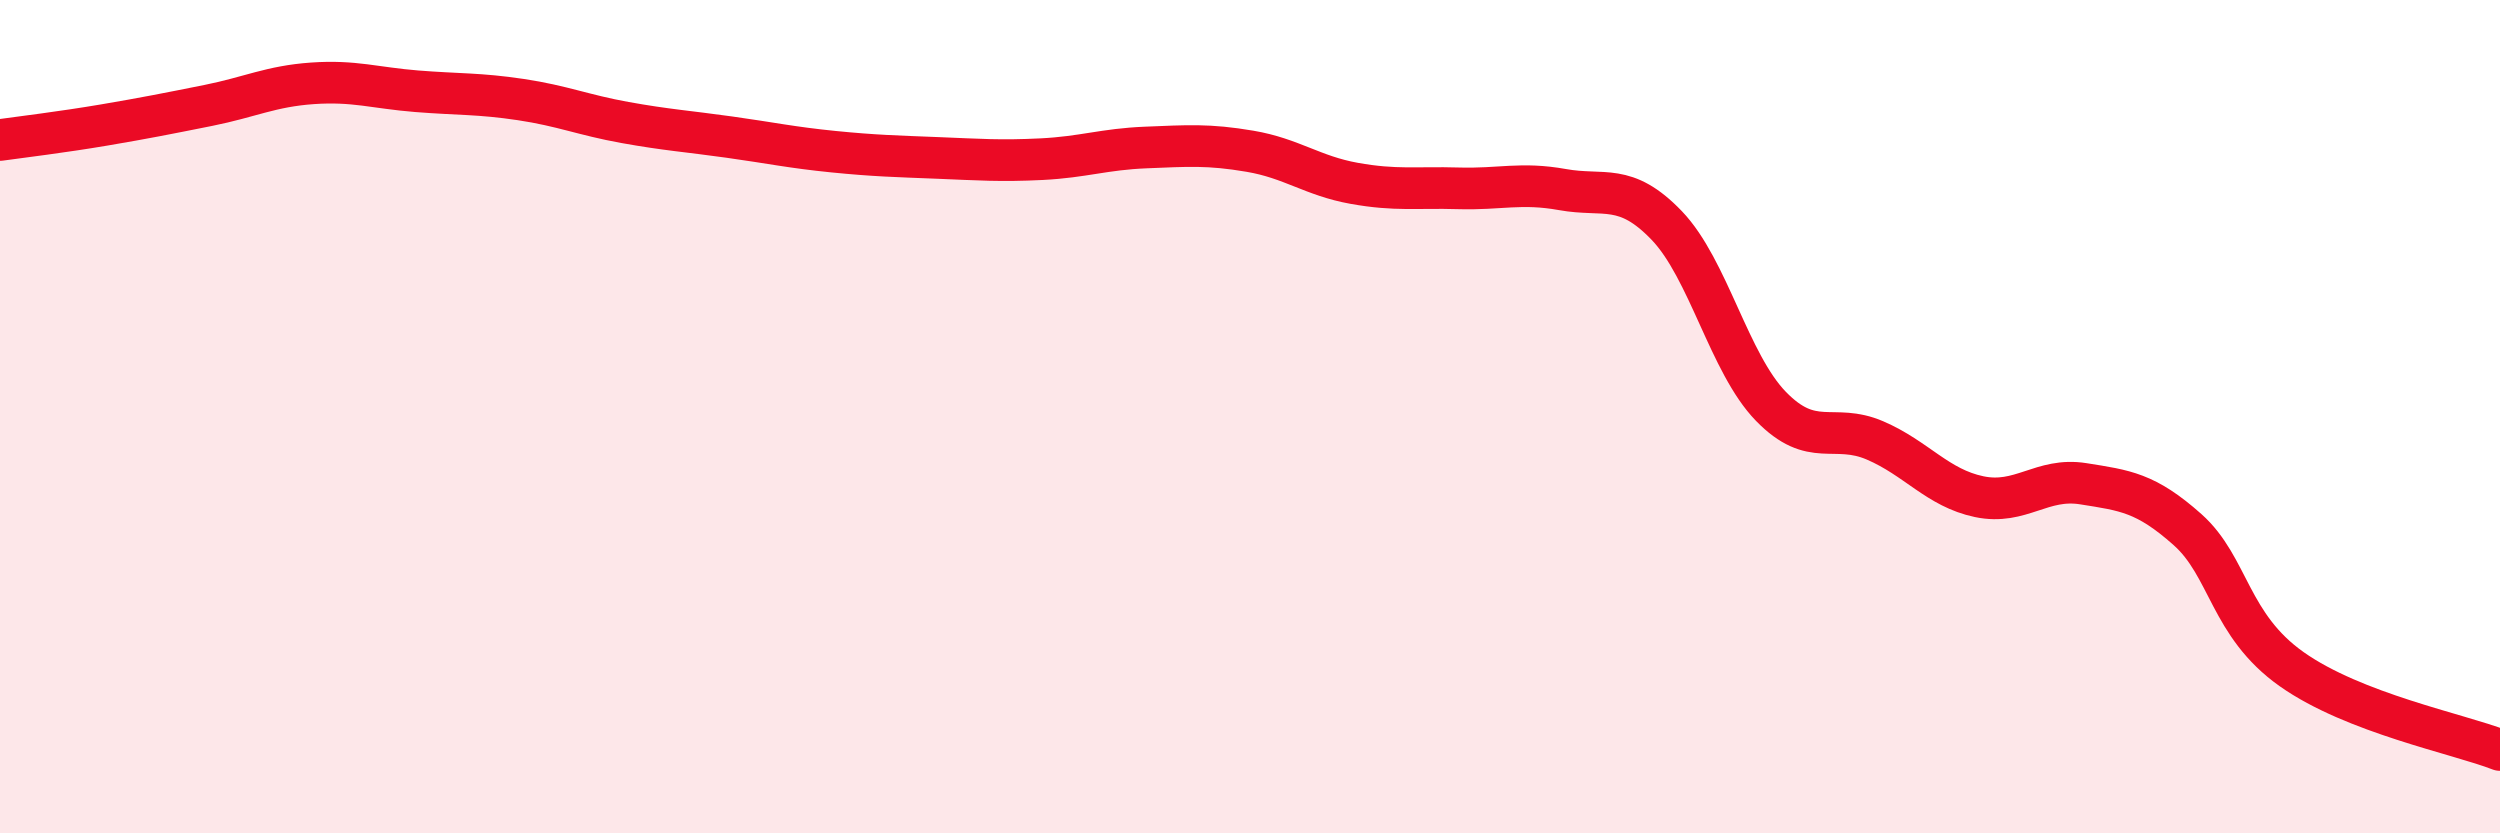 
    <svg width="60" height="20" viewBox="0 0 60 20" xmlns="http://www.w3.org/2000/svg">
      <path
        d="M 0,3.36 C 0.5,3.29 1.5,3.17 2.5,3 C 3.5,2.83 4,2.73 5,2.53 C 6,2.33 6.5,2.07 7.5,2 C 8.5,1.93 9,2.11 10,2.19 C 11,2.27 11.5,2.24 12.5,2.39 C 13.5,2.54 14,2.76 15,2.94 C 16,3.12 16.5,3.15 17.5,3.29 C 18.5,3.43 19,3.54 20,3.64 C 21,3.74 21.5,3.75 22.5,3.79 C 23.5,3.83 24,3.87 25,3.82 C 26,3.77 26.5,3.58 27.5,3.54 C 28.5,3.5 29,3.46 30,3.63 C 31,3.8 31.5,4.22 32.5,4.4 C 33.5,4.58 34,4.49 35,4.52 C 36,4.55 36.5,4.37 37.5,4.55 C 38.5,4.73 39,4.37 40,5.41 C 41,6.45 41.5,8.72 42.5,9.75 C 43.5,10.78 44,10.14 45,10.57 C 46,11 46.5,11.71 47.5,11.92 C 48.5,12.13 49,11.45 50,11.61 C 51,11.77 51.5,11.82 52.5,12.71 C 53.5,13.6 53.5,15 55,16.06 C 56.5,17.12 59,17.61 60,18L60 20L0 20Z"
        fill="#EB0A25"
        opacity="0.1"
        stroke-linecap="round"
        stroke-linejoin="round"
      />
      <path
        d="M 0,3.36 C 0.5,3.29 1.5,3.17 2.5,3 C 3.5,2.83 4,2.73 5,2.53 C 6,2.33 6.5,2.07 7.5,2 C 8.5,1.93 9,2.11 10,2.19 C 11,2.27 11.5,2.24 12.5,2.39 C 13.5,2.54 14,2.76 15,2.94 C 16,3.12 16.5,3.15 17.5,3.29 C 18.5,3.43 19,3.54 20,3.64 C 21,3.74 21.5,3.75 22.5,3.79 C 23.5,3.83 24,3.87 25,3.82 C 26,3.77 26.5,3.58 27.5,3.54 C 28.5,3.5 29,3.46 30,3.63 C 31,3.8 31.5,4.22 32.5,4.4 C 33.5,4.58 34,4.49 35,4.52 C 36,4.55 36.5,4.37 37.5,4.55 C 38.5,4.73 39,4.37 40,5.41 C 41,6.45 41.5,8.72 42.5,9.75 C 43.5,10.78 44,10.14 45,10.57 C 46,11 46.5,11.71 47.5,11.92 C 48.5,12.13 49,11.45 50,11.61 C 51,11.77 51.5,11.82 52.5,12.71 C 53.5,13.6 53.5,15 55,16.06 C 56.5,17.12 59,17.61 60,18"
        stroke="#EB0A25"
        stroke-width="1"
        fill="none"
        stroke-linecap="round"
        stroke-linejoin="round"
      />
    </svg>
  